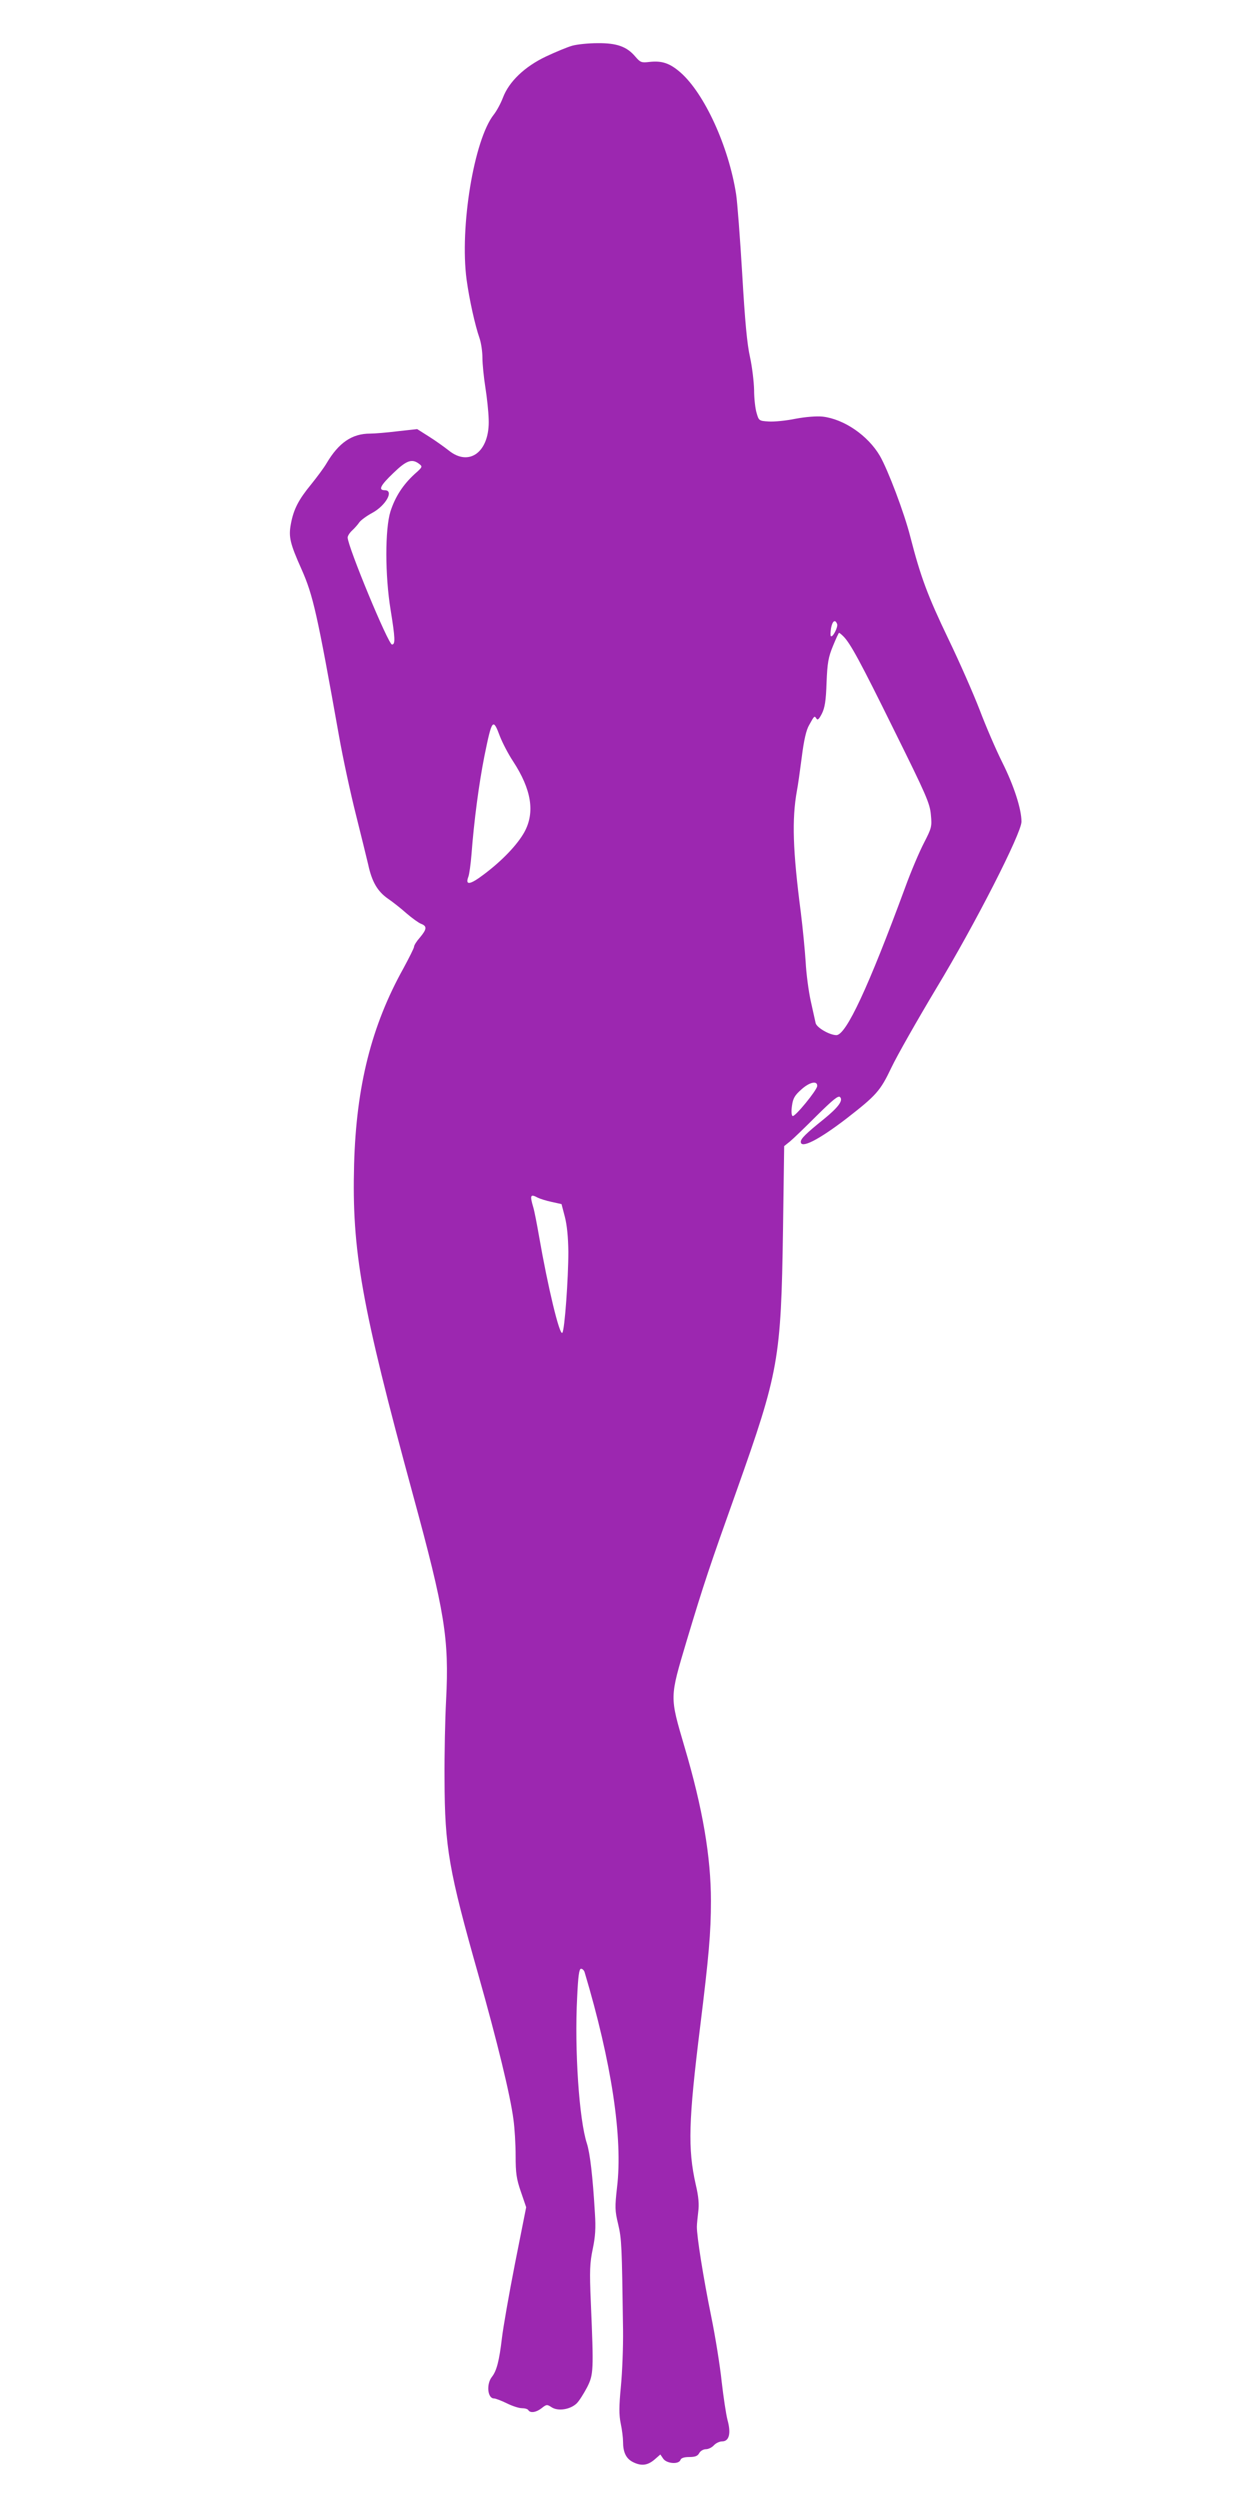 <?xml version="1.0" standalone="no"?>
<!DOCTYPE svg PUBLIC "-//W3C//DTD SVG 20010904//EN"
 "http://www.w3.org/TR/2001/REC-SVG-20010904/DTD/svg10.dtd">
<svg version="1.0" xmlns="http://www.w3.org/2000/svg"
 width="640pt" height="1280pt" viewBox="0 0 640 1280"
 preserveAspectRatio="xMidYMid meet">
<g transform="translate(0,1280) scale(0.1,-0.1)"
fill="#9c27b0" stroke="none">
<path d="M2930 12566 c-25 -7 -85 -32 -134 -55 -110 -52 -190 -129 -221 -211
-11 -29 -32 -68 -47 -87 -101 -128 -175 -576 -139 -845 14 -102 43 -233 66
-299 8 -23 15 -68 15 -100 0 -33 7 -101 15 -152 8 -50 16 -124 17 -163 7 -165
-98 -247 -205 -160 -23 18 -69 51 -101 71 l-60 38 -100 -11 c-56 -7 -119 -12
-141 -12 -93 0 -161 -47 -223 -152 -14 -24 -50 -72 -79 -108 -64 -78 -90 -127
-104 -204 -12 -65 -4 -99 55 -231 59 -133 80 -226 192 -855 20 -113 59 -293
86 -400 27 -107 55 -223 63 -256 19 -89 48 -138 101 -175 25 -17 68 -51 96
-76 28 -24 61 -48 74 -53 31 -12 30 -27 -6 -70 -17 -19 -30 -40 -30 -47 0 -7
-25 -56 -54 -110 -164 -294 -242 -604 -253 -1004 -12 -444 37 -720 301 -1691
164 -602 186 -738 170 -1053 -5 -93 -9 -276 -8 -405 1 -350 22 -467 174 -1004
95 -336 163 -614 179 -739 6 -43 11 -126 11 -184 0 -88 4 -119 27 -185 l27
-79 -57 -287 c-31 -158 -61 -330 -67 -382 -14 -118 -27 -168 -51 -199 -30 -37
-23 -111 10 -111 9 0 39 -12 66 -25 28 -14 62 -25 77 -25 15 0 30 -4 33 -10
10 -16 40 -12 68 10 25 20 28 20 51 5 33 -22 96 -12 129 20 13 13 36 50 53 82
33 66 34 83 19 436 -7 162 -5 201 10 273 13 62 16 107 11 181 -11 189 -25 308
-41 358 -40 122 -64 481 -50 748 5 109 10 147 20 147 7 0 15 -8 18 -17 138
-462 197 -850 166 -1104 -11 -99 -11 -117 6 -187 18 -77 19 -108 25 -543 1
-85 -4 -215 -11 -287 -10 -104 -10 -145 -1 -190 7 -32 12 -75 12 -94 0 -53 15
-85 49 -103 43 -22 75 -19 111 11 l31 27 15 -22 c18 -25 79 -30 88 -6 3 10 19
15 45 15 30 0 43 5 51 20 6 11 21 20 34 20 13 0 31 9 41 20 10 11 29 20 42 20
36 0 47 40 28 109 -8 31 -21 119 -30 197 -8 77 -32 229 -54 336 -40 196 -74
411 -73 458 0 14 4 48 7 76 5 37 2 77 -13 140 -41 183 -37 325 23 809 44 357
55 479 55 642 0 225 -42 474 -135 788 -77 263 -77 249 11 545 88 293 118 382
256 769 215 606 227 670 237 1334 l6 429 30 24 c17 14 78 73 137 132 83 82
110 104 119 95 17 -17 -8 -52 -83 -113 -92 -74 -118 -100 -118 -116 0 -37 92
10 234 119 153 119 173 141 230 261 29 61 133 244 230 406 199 329 436 794
436 853 0 65 -39 185 -98 303 -33 66 -85 187 -116 269 -32 83 -104 247 -161
365 -105 219 -141 315 -194 521 -31 123 -115 344 -156 415 -61 104 -183 188
-293 201 -32 3 -85 -1 -139 -11 -48 -10 -110 -16 -138 -14 -48 3 -50 4 -61 43
-7 22 -13 75 -13 118 -1 42 -10 119 -21 169 -15 66 -26 185 -40 428 -11 184
-25 367 -31 405 -38 245 -162 516 -285 624 -54 47 -94 61 -158 54 -42 -5 -47
-3 -73 27 -43 51 -94 70 -193 69 -47 0 -105 -6 -130 -13z m-784 -2141 c18 -14
18 -16 -23 -52 -60 -55 -100 -117 -124 -192 -28 -90 -28 -328 1 -504 23 -143
25 -177 7 -177 -19 0 -227 503 -227 548 0 8 10 24 23 36 12 11 29 30 37 42 8
11 38 33 66 48 70 38 113 116 64 116 -35 0 -22 25 44 88 67 65 95 75 132 47z
m2140 -820 c6 -15 -23 -71 -32 -62 -3 3 -2 21 1 41 7 37 21 47 31 21z m32 -63
c36 -36 86 -128 261 -483 163 -329 182 -372 187 -430 6 -61 4 -68 -35 -144
-23 -44 -67 -147 -97 -230 -188 -510 -302 -755 -352 -755 -36 1 -101 39 -106
62 -3 13 -14 64 -25 113 -11 50 -23 140 -26 200 -4 61 -15 175 -25 255 -41
315 -46 475 -20 620 5 25 16 103 25 173 11 88 23 140 38 165 27 49 27 48 37
33 6 -10 13 -4 28 25 15 30 21 66 24 159 4 101 9 130 33 188 15 37 29 67 31
67 2 0 12 -8 22 -18z m-1758 -513 c13 -33 43 -91 67 -127 94 -144 113 -261 58
-362 -36 -65 -114 -147 -209 -218 -70 -53 -95 -56 -78 -11 5 13 12 65 16 114
13 173 38 361 66 503 39 192 44 198 80 101z m1624 -1790 c-2 -22 -115 -160
-126 -153 -6 4 -7 26 -3 53 5 37 14 53 48 83 42 38 83 47 81 17z m-1431 -571
c12 -6 44 -16 72 -22 l50 -11 17 -65 c11 -43 17 -103 18 -179 0 -136 -19 -403
-31 -415 -14 -15 -74 235 -119 494 -11 63 -24 131 -30 150 -18 61 -14 68 23
48z"/>
</g>
</svg>
